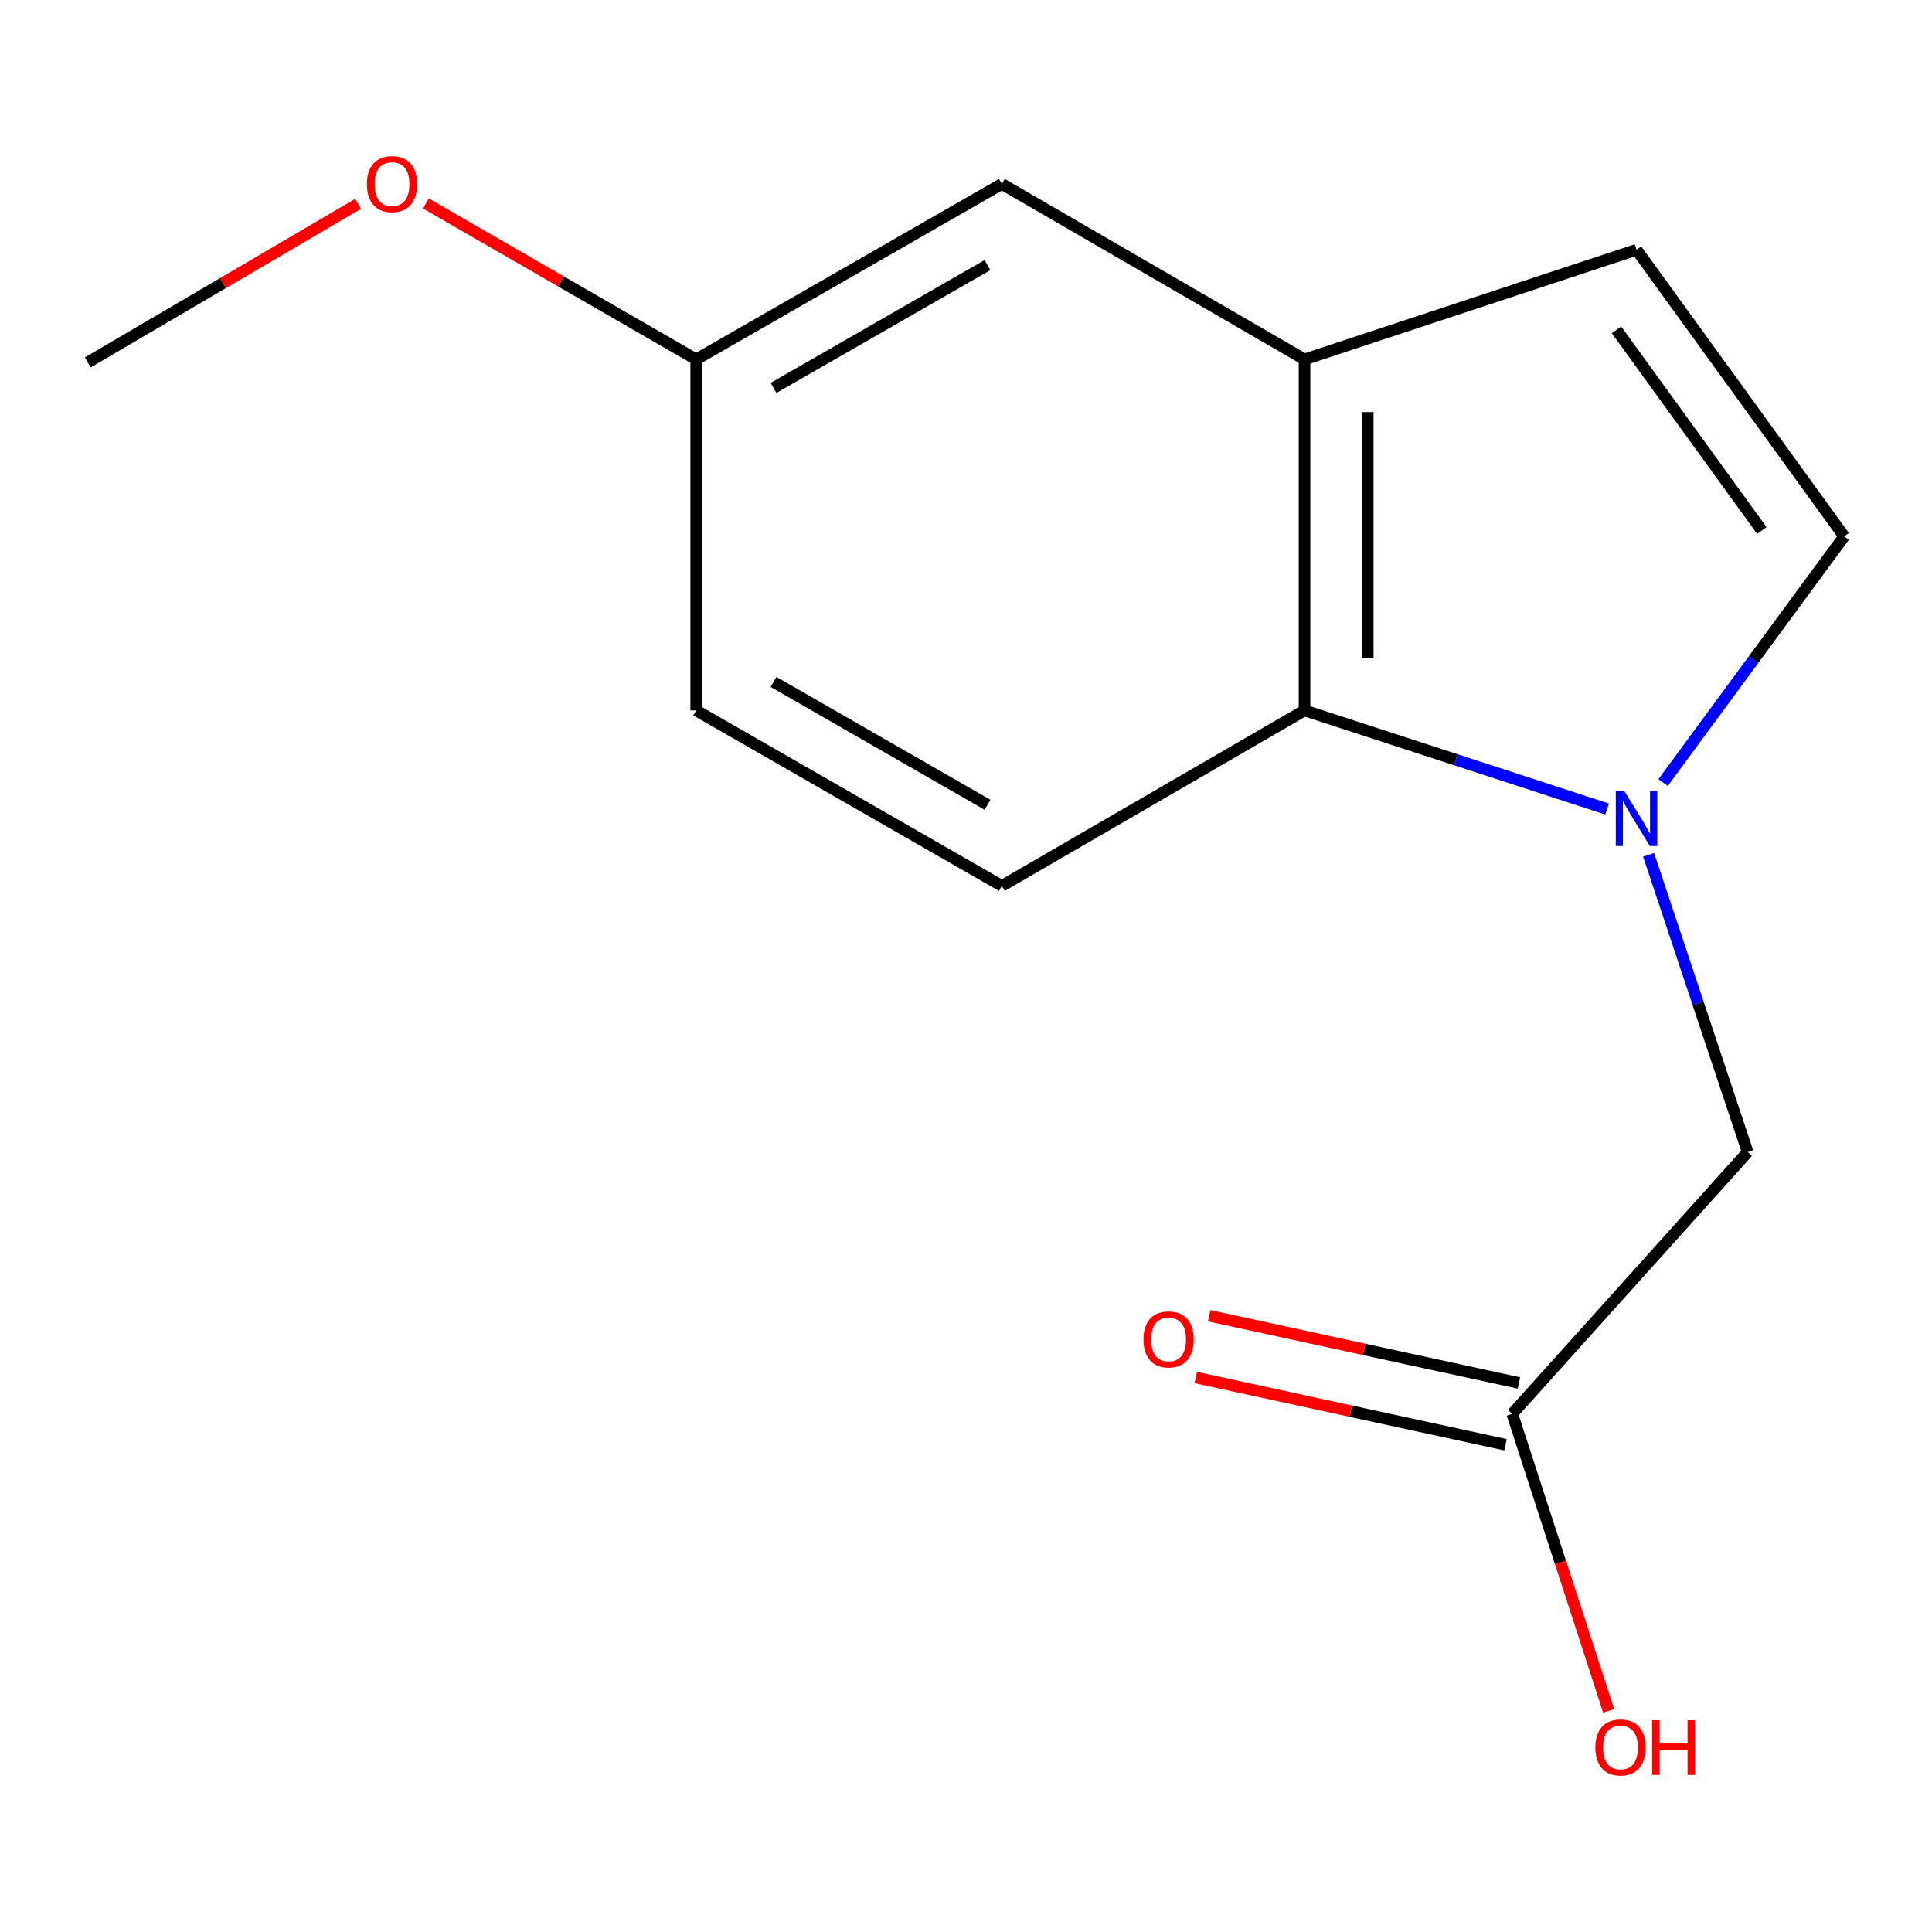 <?xml version='1.0' encoding='iso-8859-1'?>
<svg version='1.1' baseProfile='full'
              xmlns='http://www.w3.org/2000/svg'
                      xmlns:rdkit='http://www.rdkit.org/xml'
                      xmlns:xlink='http://www.w3.org/1999/xlink'
                  xml:space='preserve'
width='1000px' height='1000px' viewBox='0 0 1000 1000'>
<!-- END OF HEADER -->
<rect style='opacity:1.0;fill:#FFFFFF;stroke:none' width='1000' height='1000' x='0' y='0'> </rect>
<path class='bond-0' d='M 831.813,418.765 L 753.52,393.238' style='fill:none;fill-rule:evenodd;stroke:#0000FF;stroke-width:6px;stroke-linecap:butt;stroke-linejoin:miter;stroke-opacity:1' />
<path class='bond-0' d='M 753.52,393.238 L 675.227,367.712' style='fill:none;fill-rule:evenodd;stroke:#000000;stroke-width:6px;stroke-linecap:butt;stroke-linejoin:miter;stroke-opacity:1' />
<path class='bond-1' d='M 860.823,405.045 L 907.684,341.34' style='fill:none;fill-rule:evenodd;stroke:#0000FF;stroke-width:6px;stroke-linecap:butt;stroke-linejoin:miter;stroke-opacity:1' />
<path class='bond-1' d='M 907.684,341.34 L 954.545,277.636' style='fill:none;fill-rule:evenodd;stroke:#000000;stroke-width:6px;stroke-linecap:butt;stroke-linejoin:miter;stroke-opacity:1' />
<path class='bond-4' d='M 853.307,442.447 L 878.948,519.379' style='fill:none;fill-rule:evenodd;stroke:#0000FF;stroke-width:6px;stroke-linecap:butt;stroke-linejoin:miter;stroke-opacity:1' />
<path class='bond-4' d='M 878.948,519.379 L 904.59,596.312' style='fill:none;fill-rule:evenodd;stroke:#000000;stroke-width:6px;stroke-linecap:butt;stroke-linejoin:miter;stroke-opacity:1' />
<path class='bond-2' d='M 675.227,367.712 L 675.227,186.032' style='fill:none;fill-rule:evenodd;stroke:#000000;stroke-width:6px;stroke-linecap:butt;stroke-linejoin:miter;stroke-opacity:1' />
<path class='bond-2' d='M 707.949,340.46 L 707.949,213.284' style='fill:none;fill-rule:evenodd;stroke:#000000;stroke-width:6px;stroke-linecap:butt;stroke-linejoin:miter;stroke-opacity:1' />
<path class='bond-6' d='M 675.227,367.712 L 518.561,458.552' style='fill:none;fill-rule:evenodd;stroke:#000000;stroke-width:6px;stroke-linecap:butt;stroke-linejoin:miter;stroke-opacity:1' />
<path class='bond-3' d='M 954.545,277.636 L 847.072,129.277' style='fill:none;fill-rule:evenodd;stroke:#000000;stroke-width:6px;stroke-linecap:butt;stroke-linejoin:miter;stroke-opacity:1' />
<path class='bond-3' d='M 911.925,274.579 L 836.693,170.728' style='fill:none;fill-rule:evenodd;stroke:#000000;stroke-width:6px;stroke-linecap:butt;stroke-linejoin:miter;stroke-opacity:1' />
<path class='bond-7' d='M 675.227,186.032 L 518.561,95.21' style='fill:none;fill-rule:evenodd;stroke:#000000;stroke-width:6px;stroke-linecap:butt;stroke-linejoin:miter;stroke-opacity:1' />
<path class='bond-14' d='M 675.227,186.032 L 847.072,129.277' style='fill:none;fill-rule:evenodd;stroke:#000000;stroke-width:6px;stroke-linecap:butt;stroke-linejoin:miter;stroke-opacity:1' />
<path class='bond-5' d='M 904.59,596.312 L 782.737,731.817' style='fill:none;fill-rule:evenodd;stroke:#000000;stroke-width:6px;stroke-linecap:butt;stroke-linejoin:miter;stroke-opacity:1' />
<path class='bond-8' d='M 786.207,715.829 L 706.042,698.428' style='fill:none;fill-rule:evenodd;stroke:#000000;stroke-width:6px;stroke-linecap:butt;stroke-linejoin:miter;stroke-opacity:1' />
<path class='bond-8' d='M 706.042,698.428 L 625.877,681.026' style='fill:none;fill-rule:evenodd;stroke:#FF0000;stroke-width:6px;stroke-linecap:butt;stroke-linejoin:miter;stroke-opacity:1' />
<path class='bond-8' d='M 779.266,747.806 L 699.101,730.405' style='fill:none;fill-rule:evenodd;stroke:#000000;stroke-width:6px;stroke-linecap:butt;stroke-linejoin:miter;stroke-opacity:1' />
<path class='bond-8' d='M 699.101,730.405 L 618.936,713.004' style='fill:none;fill-rule:evenodd;stroke:#FF0000;stroke-width:6px;stroke-linecap:butt;stroke-linejoin:miter;stroke-opacity:1' />
<path class='bond-11' d='M 782.737,731.817 L 807.681,808.676' style='fill:none;fill-rule:evenodd;stroke:#000000;stroke-width:6px;stroke-linecap:butt;stroke-linejoin:miter;stroke-opacity:1' />
<path class='bond-11' d='M 807.681,808.676 L 832.626,885.534' style='fill:none;fill-rule:evenodd;stroke:#FF0000;stroke-width:6px;stroke-linecap:butt;stroke-linejoin:miter;stroke-opacity:1' />
<path class='bond-10' d='M 518.561,458.552 L 360.35,367.712' style='fill:none;fill-rule:evenodd;stroke:#000000;stroke-width:6px;stroke-linecap:butt;stroke-linejoin:miter;stroke-opacity:1' />
<path class='bond-10' d='M 511.122,416.549 L 400.375,352.961' style='fill:none;fill-rule:evenodd;stroke:#000000;stroke-width:6px;stroke-linecap:butt;stroke-linejoin:miter;stroke-opacity:1' />
<path class='bond-15' d='M 518.561,95.21 L 360.35,186.032' style='fill:none;fill-rule:evenodd;stroke:#000000;stroke-width:6px;stroke-linecap:butt;stroke-linejoin:miter;stroke-opacity:1' />
<path class='bond-15' d='M 511.12,137.212 L 400.372,200.787' style='fill:none;fill-rule:evenodd;stroke:#000000;stroke-width:6px;stroke-linecap:butt;stroke-linejoin:miter;stroke-opacity:1' />
<path class='bond-9' d='M 360.35,186.032 L 360.35,367.712' style='fill:none;fill-rule:evenodd;stroke:#000000;stroke-width:6px;stroke-linecap:butt;stroke-linejoin:miter;stroke-opacity:1' />
<path class='bond-12' d='M 360.35,186.032 L 290.398,145.681' style='fill:none;fill-rule:evenodd;stroke:#000000;stroke-width:6px;stroke-linecap:butt;stroke-linejoin:miter;stroke-opacity:1' />
<path class='bond-12' d='M 290.398,145.681 L 220.446,105.33' style='fill:none;fill-rule:evenodd;stroke:#FF0000;stroke-width:6px;stroke-linecap:butt;stroke-linejoin:miter;stroke-opacity:1' />
<path class='bond-13' d='M 185.339,105.514 L 115.397,146.546' style='fill:none;fill-rule:evenodd;stroke:#FF0000;stroke-width:6px;stroke-linecap:butt;stroke-linejoin:miter;stroke-opacity:1' />
<path class='bond-13' d='M 115.397,146.546 L 45.455,187.577' style='fill:none;fill-rule:evenodd;stroke:#000000;stroke-width:6px;stroke-linecap:butt;stroke-linejoin:miter;stroke-opacity:1' />
<path  class='atom-0' d='M 840.812 409.579
L 850.092 424.579
Q 851.012 426.059, 852.492 428.739
Q 853.972 431.419, 854.052 431.579
L 854.052 409.579
L 857.812 409.579
L 857.812 437.899
L 853.932 437.899
L 843.972 421.499
Q 842.812 419.579, 841.572 417.379
Q 840.372 415.179, 840.012 414.499
L 840.012 437.899
L 836.332 437.899
L 836.332 409.579
L 840.812 409.579
' fill='#0000FF'/>
<path  class='atom-9' d='M 591.856 693.285
Q 591.856 686.485, 595.216 682.685
Q 598.576 678.885, 604.856 678.885
Q 611.136 678.885, 614.496 682.685
Q 617.856 686.485, 617.856 693.285
Q 617.856 700.165, 614.456 704.085
Q 611.056 707.965, 604.856 707.965
Q 598.616 707.965, 595.216 704.085
Q 591.856 700.205, 591.856 693.285
M 604.856 704.765
Q 609.176 704.765, 611.496 701.885
Q 613.856 698.965, 613.856 693.285
Q 613.856 687.725, 611.496 684.925
Q 609.176 682.085, 604.856 682.085
Q 600.536 682.085, 598.176 684.885
Q 595.856 687.685, 595.856 693.285
Q 595.856 699.005, 598.176 701.885
Q 600.536 704.765, 604.856 704.765
' fill='#FF0000'/>
<path  class='atom-12' d='M 825.746 904.47
Q 825.746 897.67, 829.106 893.87
Q 832.466 890.07, 838.746 890.07
Q 845.026 890.07, 848.386 893.87
Q 851.746 897.67, 851.746 904.47
Q 851.746 911.35, 848.346 915.27
Q 844.946 919.15, 838.746 919.15
Q 832.506 919.15, 829.106 915.27
Q 825.746 911.39, 825.746 904.47
M 838.746 915.95
Q 843.066 915.95, 845.386 913.07
Q 847.746 910.15, 847.746 904.47
Q 847.746 898.91, 845.386 896.11
Q 843.066 893.27, 838.746 893.27
Q 834.426 893.27, 832.066 896.07
Q 829.746 898.87, 829.746 904.47
Q 829.746 910.19, 832.066 913.07
Q 834.426 915.95, 838.746 915.95
' fill='#FF0000'/>
<path  class='atom-12' d='M 855.146 890.39
L 858.986 890.39
L 858.986 902.43
L 873.466 902.43
L 873.466 890.39
L 877.306 890.39
L 877.306 918.71
L 873.466 918.71
L 873.466 905.63
L 858.986 905.63
L 858.986 918.71
L 855.146 918.71
L 855.146 890.39
' fill='#FF0000'/>
<path  class='atom-13' d='M 189.902 95.29
Q 189.902 88.49, 193.262 84.69
Q 196.622 80.89, 202.902 80.89
Q 209.182 80.89, 212.542 84.69
Q 215.902 88.49, 215.902 95.29
Q 215.902 102.17, 212.502 106.09
Q 209.102 109.97, 202.902 109.97
Q 196.662 109.97, 193.262 106.09
Q 189.902 102.21, 189.902 95.29
M 202.902 106.77
Q 207.222 106.77, 209.542 103.89
Q 211.902 100.97, 211.902 95.29
Q 211.902 89.73, 209.542 86.93
Q 207.222 84.09, 202.902 84.09
Q 198.582 84.09, 196.222 86.89
Q 193.902 89.69, 193.902 95.29
Q 193.902 101.01, 196.222 103.89
Q 198.582 106.77, 202.902 106.77
' fill='#FF0000'/>
</svg>
